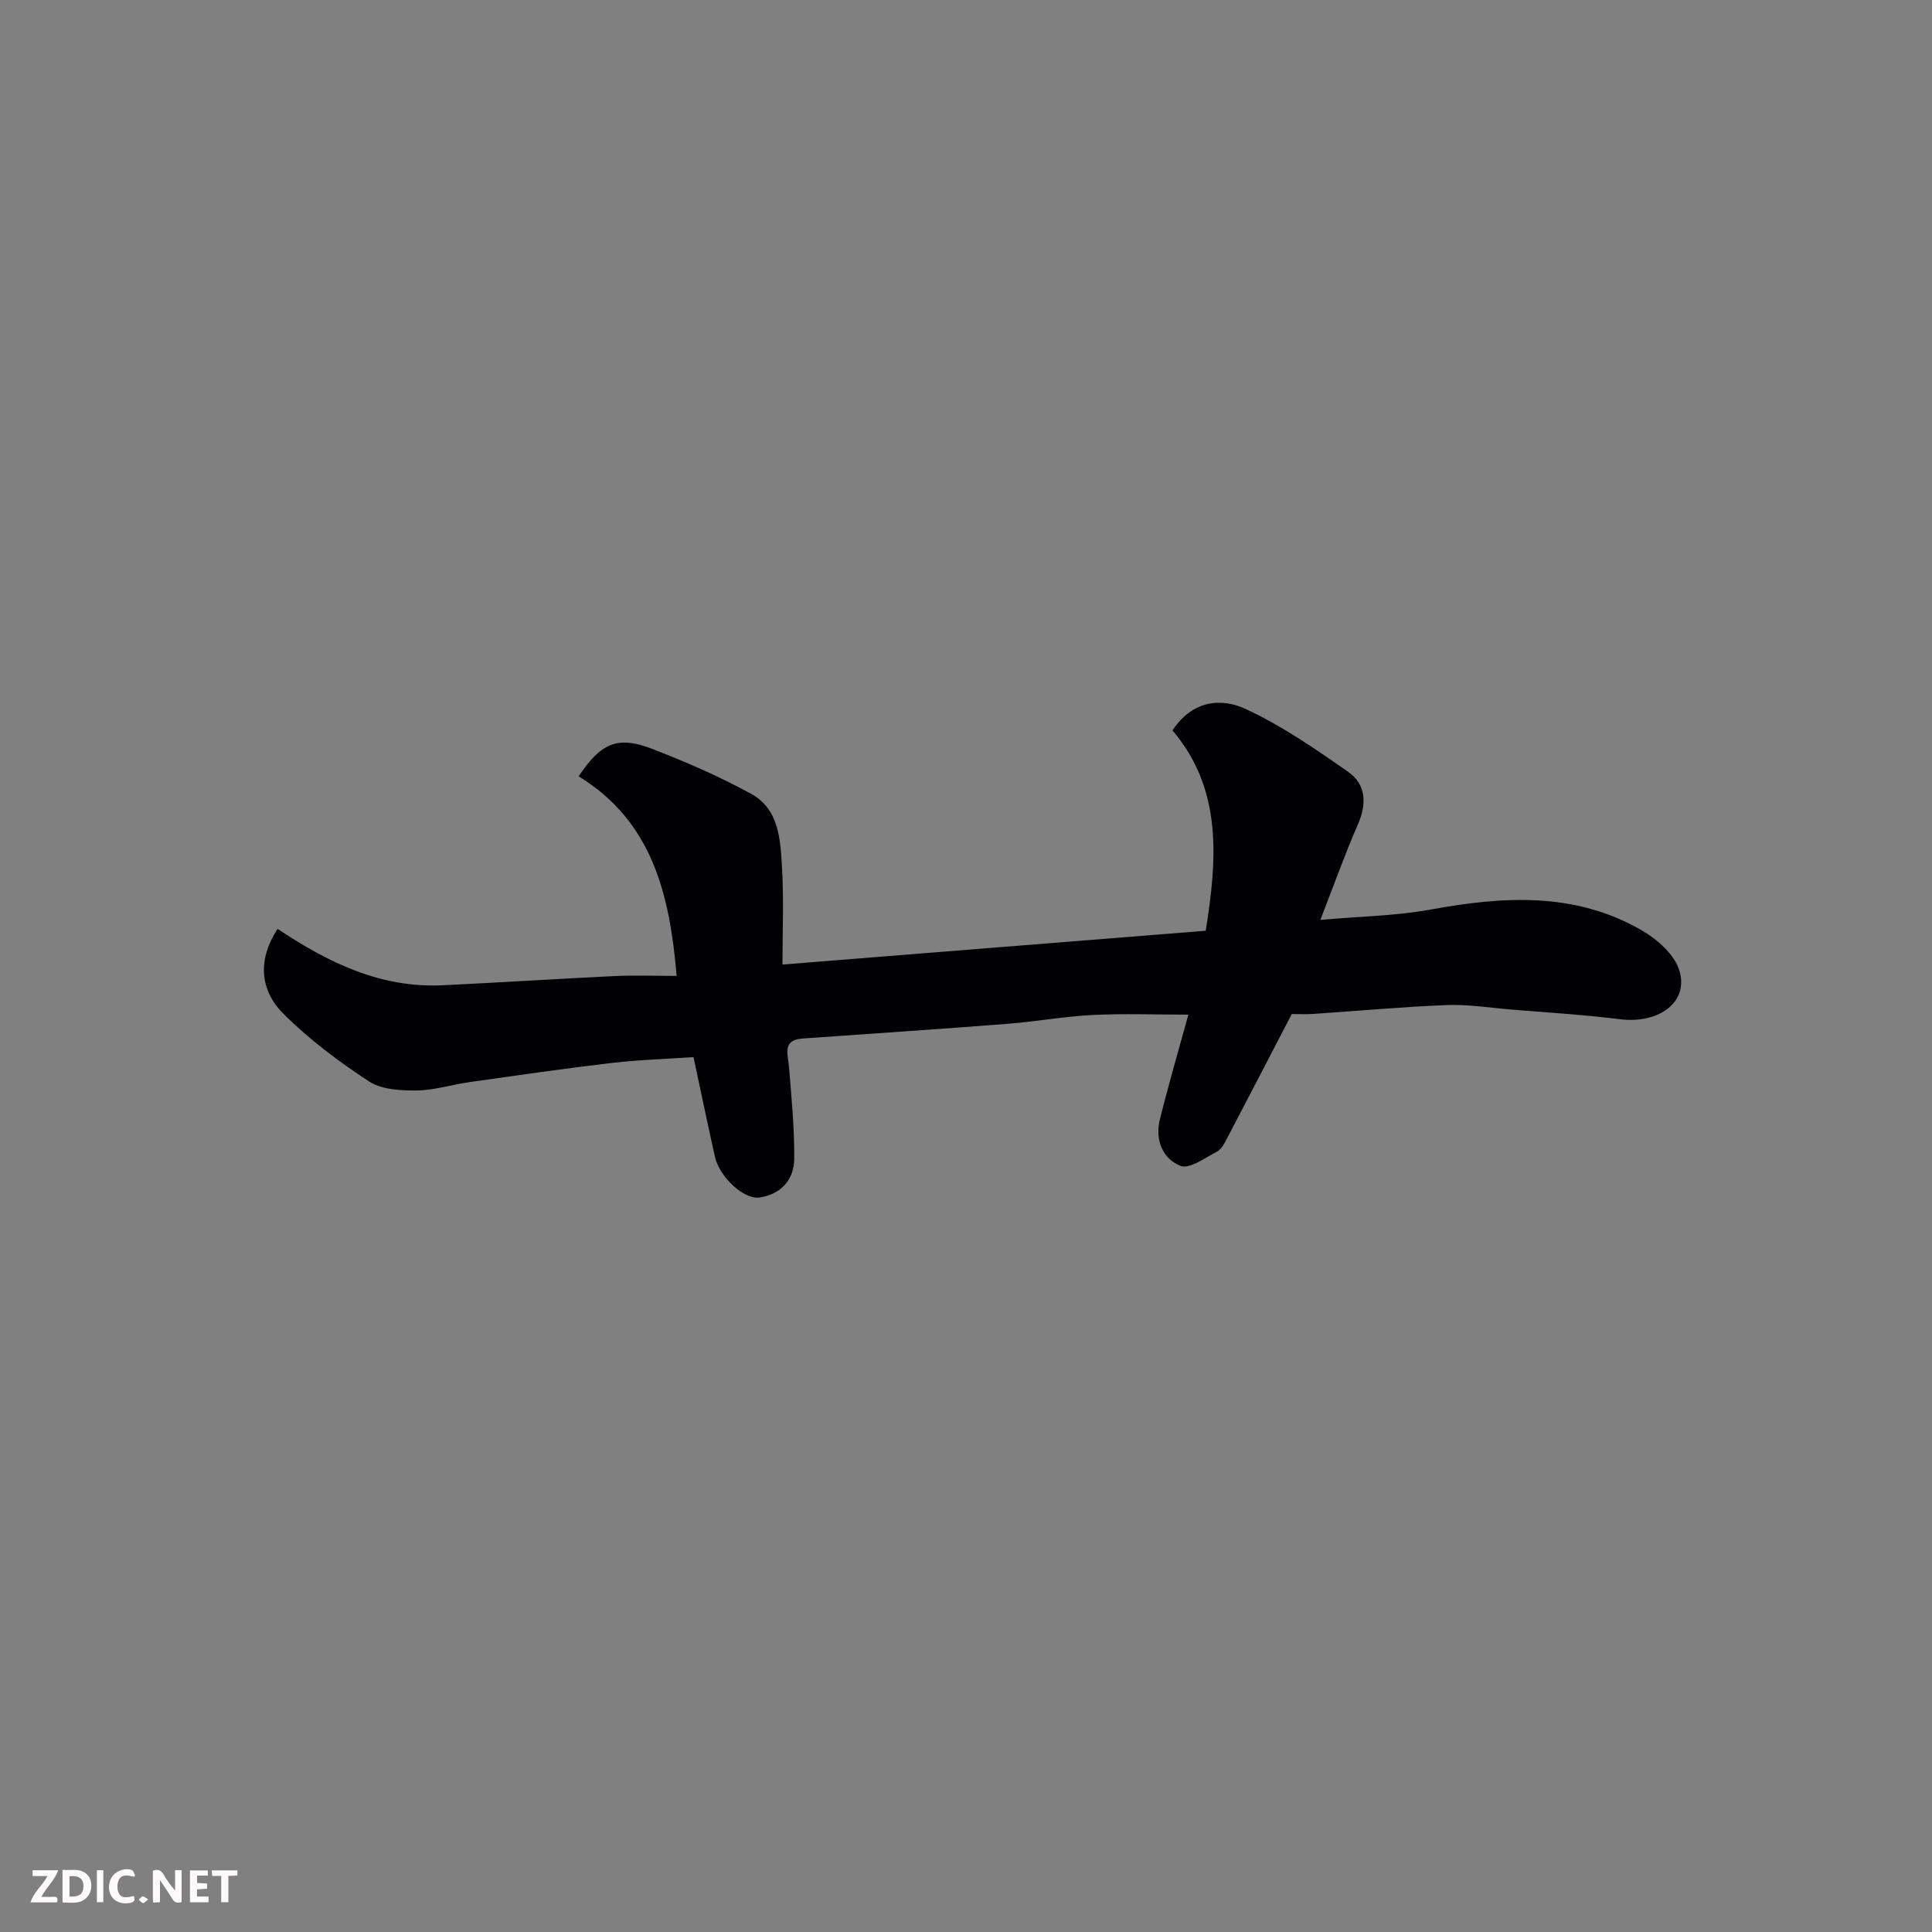 <svg enable-background="new 0 0 400 400" viewBox="0 0 400 400" xmlns="http://www.w3.org/2000/svg"><rect x="0" y="0" width="400" height="400" fill="#808080" stroke="none"/><path d="m140.09 202.05c-1.42-16.95-5.1-32.03-20.29-41.32 4.64-6.95 8.1-8.44 15.21-5.69 6.99 2.7 13.92 5.71 20.48 9.3 5.95 3.26 6.09 9.76 6.43 15.6.37 6.46.08 12.96.08 19.76 29.39-2.35 58.46-4.67 87.63-7 2.37-14.82 3.5-29.27-6.88-41.48 4.18-6.31 10.13-6.79 15.28-4.38 7.44 3.47 14.34 8.24 21.1 12.97 3.73 2.61 3.87 6.62 2 10.9-2.66 6.07-4.88 12.33-7.76 19.74 8.21-.73 15.6-.82 22.76-2.13 15.12-2.76 29.98-3.72 43.83 4.33 3.19 1.85 6.75 5.01 7.74 8.29 1.99 6.58-4.29 11.08-12.32 10.08-7.49-.94-15.05-1.39-22.58-2.01-4.43-.37-8.88-1.09-13.3-.92-9.21.36-18.4 1.22-27.6 1.83-1.66.11-3.32.02-4.45.02-4.6 8.84-8.99 17.34-13.43 25.8-.52 1-1.15 2.22-2.06 2.69-2.46 1.27-5.68 3.68-7.56 2.95-3.7-1.44-5.3-5.43-4.27-9.58 1.84-7.4 3.99-14.73 5.91-21.73-6.79 0-13.32-.25-19.82.07-5.89.29-11.73 1.38-17.61 1.83-14.13 1.1-28.26 2.04-42.4 3.04-4.3.3-3.09 3.15-2.87 5.8.53 6.35 1.14 12.71 1.1 19.07-.02 4.35-2.72 7.37-7.17 8.05-3.23.49-8.31-4.24-9.24-8.4-1.5-6.66-2.88-13.36-4.45-20.67-5.65.39-11.39.56-17.07 1.23-9.75 1.14-19.46 2.56-29.18 3.93-3.71.52-7.39 1.71-11.09 1.75-3.32.03-7.26-.18-9.87-1.89-6.27-4.11-12.39-8.7-17.68-13.98-5-4.99-5.32-11.34-1.22-17.59 10.35 6.91 21.27 12.3 34.18 11.68 11.89-.57 23.78-1.34 35.68-1.91 3.98-.19 7.97-.03 12.76-.03z" fill="#010103"/><g fill="#fcfafa"><path d="m37.59 393.81c-.92.31-1.52.05-2-.78-.7-1.2-1.52-2.34-2.47-3.78v4.59c-.55.03-.95.05-1.41.07-.03-.37-.06-.64-.06-.91 0-1.91 0-3.81 0-5.7 1.13-.41 1.77-.03 2.29.91.62 1.11 1.38 2.14 2.31 3.19v-4.2h1.35v6.61z"/><path d="m12.94 393.88v-6.75c1.9.19 3.93-.54 5.37 1.29.8 1.01.78 2.88.03 3.97-1.37 1.97-3.4 1.51-5.4 1.49m1.45-1.22c2.04.12 2.92-.58 2.89-2.21-.03-1.51-.98-2.19-2.89-2z"/><path d="m11.81 393.87h-5.49c.68-2.18 2.47-3.48 3.51-5.45h-3.08v-1.21h5.29c-.71 2.13-2.44 3.48-3.47 5.51.86 0 1.63.04 2.39-.01.79-.05 1.14.21.85 1.16"/><path d="m39.33 393.86v-6.61h3.7v1.07h-2.22v1.52c.68.04 1.34.09 2.07.13v1.07c-.72.05-1.38.09-2.1.14v1.48h2.4v1.19h-3.84z"/><path d="m27.71 388.56c-1.15-.3-2.46-.61-3.1.64-.37.73-.41 1.93-.06 2.67.63 1.35 1.99.93 3.17.68.35.94-.01 1.32-.93 1.46-1.62.25-3.05-.27-3.76-1.48-.73-1.24-.6-3.03.31-4.17.88-1.11 2.71-1.7 4-1.16.32.13.44.74.65 1.12-.1.08-.19.16-.28.24"/><path d="m49.15 387.24v1.07c-.59.02-1.17.05-1.87.08v5.44h-1.48v-5.44h-1.85c-.05-.4-.08-.73-.13-1.15z"/><path d="m20.06 387.21h1.33v6.62h-1.33z"/><path d="m30.68 393.25c-.49.38-.8.79-1.05.76-.32-.05-.6-.45-.9-.7.26-.24.51-.64.8-.67.29-.04.62.3 1.15.61"/></g></svg>